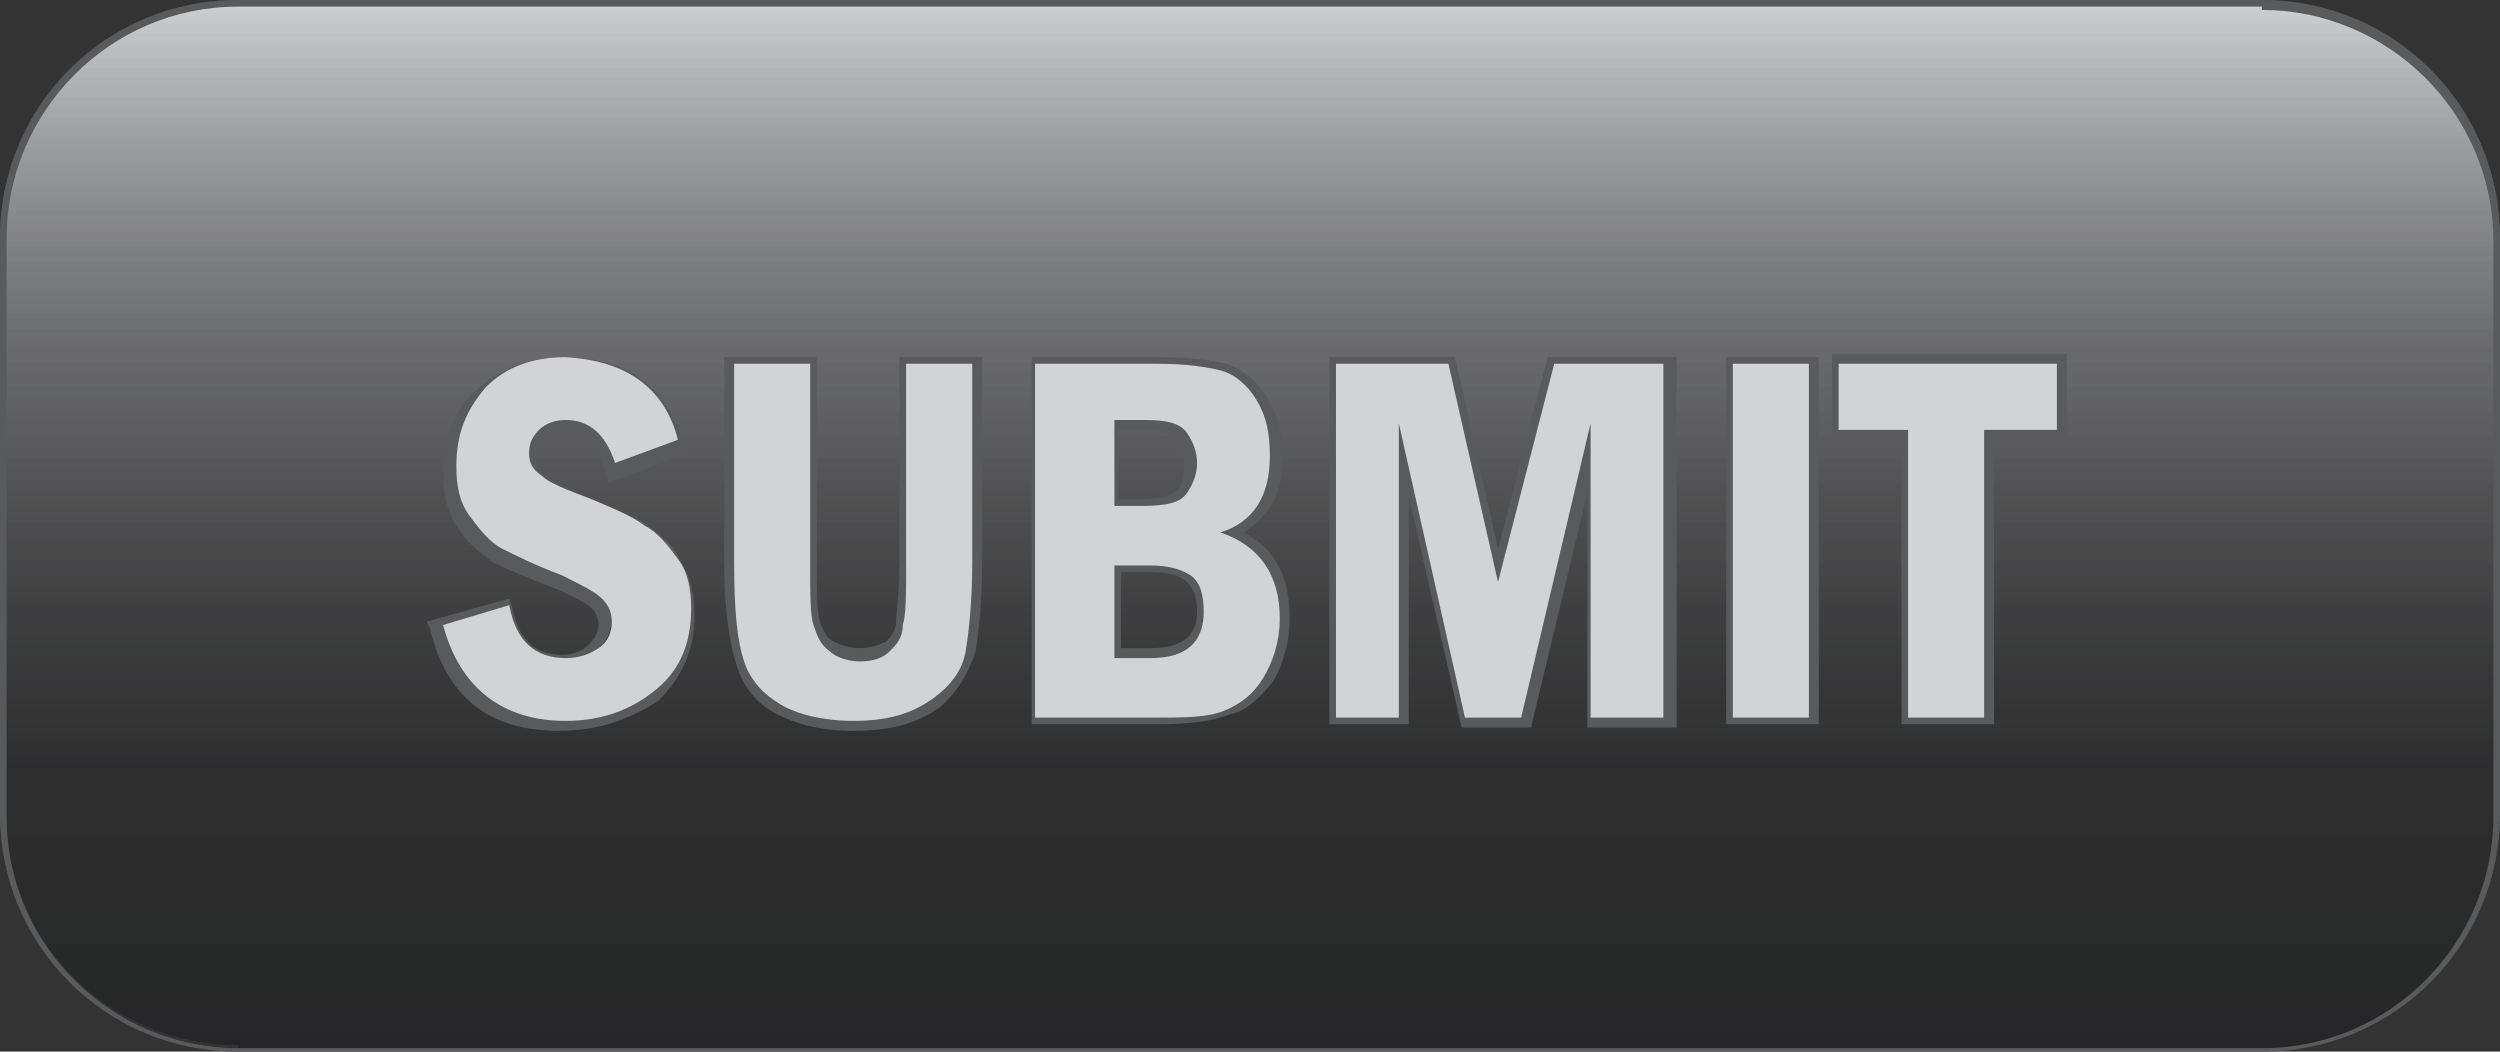 <?xml version="1.0" encoding="iso-8859-1"?>
<!-- Generator: Adobe Illustrator 22.0.1, SVG Export Plug-In . SVG Version: 6.00 Build 0)  -->
<svg version="1.1" xmlns="http://www.w3.org/2000/svg" xmlns:xlink="http://www.w3.org/1999/xlink" x="0px" y="0px" width="75.6px"
	 height="31.8px" viewBox="0 0 75.6 31.8" style="enable-background:new 0 0 75.6 31.8;" xml:space="preserve">
<rect x="0" y="0" width="75.6" height="31.8" fill="#333333" stroke="none"/>
<style type="text/css">
	.st0{fill:url(#SVGID_1_);}
	.st1{fill:#595A5C;}
	.st2{opacity:0.25;}
	.st3{fill:url(#SVGID_2_);}
	.st4{fill:url(#SVGID_3_);}
	.st5{fill:#D1D3D4;}
	.st6{display:none;}
	.st7{display:inline;}
	.st8{fill:#808285;}
</style>
<g id="_x38_0_x25_">
	<g>
		
			<linearGradient id="SVGID_1_" gradientUnits="userSpaceOnUse" x1="21.852" y1="16.073" x2="53.362" y2="16.073" gradientTransform="matrix(0 -1 1 0 21.727 53.487)">
			<stop  offset="0" style="stop-color:#000000"/>
			<stop  offset="0.267" style="stop-color:#0A0A0B"/>
			<stop  offset="0.427" style="stop-color:#242425"/>
			<stop  offset="0.56" style="stop-color:#404042"/>
			<stop  offset="0.677" style="stop-color:#535456"/>
			<stop  offset="0.784" style="stop-color:#696B6D"/>
			<stop  offset="0.883" style="stop-color:#828486"/>
			<stop  offset="0.976" style="stop-color:#9EA0A3"/>
			<stop  offset="1" style="stop-color:#A7A9AC"/>
		</linearGradient>
		<path class="st0" d="M7.2,31.6c-3.9,0-7.1-3.2-7.1-7.1V7.2c0-3.9,3.2-7.1,7.1-7.1h61.2c3.9,0,7.1,3.2,7.1,7.1v17.4
			c0,3.9-3.2,7.1-7.1,7.1H7.2z"/>
		<path class="st1" d="M68.4,0.3c3.8,0,7,3.1,7,7v17.4c0,3.8-3.1,7-7,7H7.2c-3.8,0-7-3.1-7-7V7.2c0-3.8,3.1-7,7-7H68.4 M68.4,0H7.2
			C3.2,0,0,3.2,0,7.2v17.4c0,4,3.2,7.2,7.2,7.2h61.2c4,0,7.2-3.2,7.2-7.2V7.2C75.6,3.2,72.4,0,68.4,0L68.4,0z"/>
	</g>
</g>
<g id="_x32_0_x25__1_">
	<g class="st2">
		
			<linearGradient id="SVGID_2_" gradientUnits="userSpaceOnUse" x1="21.852" y1="16.073" x2="53.362" y2="16.073" gradientTransform="matrix(0 -1 1 0 21.727 53.487)">
			<stop  offset="0" style="stop-color:#58595B"/>
			<stop  offset="0.259" style="stop-color:#5B5C5D"/>
			<stop  offset="0.415" style="stop-color:#636466"/>
			<stop  offset="0.544" style="stop-color:#717274"/>
			<stop  offset="0.658" style="stop-color:#868688"/>
			<stop  offset="0.762" style="stop-color:#A0A0A2"/>
			<stop  offset="0.859" style="stop-color:#C0C0C1"/>
			<stop  offset="0.949" style="stop-color:#E6E6E6"/>
			<stop  offset="1" style="stop-color:#FFFFFF"/>
		</linearGradient>
		<path class="st3" d="M7.2,31.6c-3.9,0-7.1-3.2-7.1-7.1V7.2c0-3.9,3.2-7.1,7.1-7.1h61.2c3.9,0,7.1,3.2,7.1,7.1v17.4
			c0,3.9-3.2,7.1-7.1,7.1H7.2z"/>
		<path class="st1" d="M68.4,0.3c3.8,0,7,3.1,7,7v17.4c0,3.8-3.1,7-7,7H7.2c-3.8,0-7-3.1-7-7V7.2c0-3.8,3.1-7,7-7H68.4 M68.4,0H7.2
			C3.2,0,0,3.2,0,7.2v17.4c0,4,3.2,7.2,7.2,7.2h61.2c4,0,7.2-3.2,7.2-7.2V7.2C75.6,3.2,72.4,0,68.4,0L68.4,0z"/>
	</g>
</g>
<g id="overlay">
	<g class="st2">
		
			<linearGradient id="SVGID_3_" gradientUnits="userSpaceOnUse" x1="21.852" y1="16.073" x2="53.362" y2="16.073" gradientTransform="matrix(0 -1 1 0 21.727 53.487)">
			<stop  offset="0" style="stop-color:#58595B"/>
			<stop  offset="0.259" style="stop-color:#5B5C5D"/>
			<stop  offset="0.415" style="stop-color:#636466"/>
			<stop  offset="0.544" style="stop-color:#717274"/>
			<stop  offset="0.658" style="stop-color:#868688"/>
			<stop  offset="0.762" style="stop-color:#A0A0A2"/>
			<stop  offset="0.859" style="stop-color:#C0C0C1"/>
			<stop  offset="0.949" style="stop-color:#E6E6E6"/>
			<stop  offset="1" style="stop-color:#FFFFFF"/>
		</linearGradient>
		<path class="st4" d="M7.2,31.6c-3.9,0-7.1-3.2-7.1-7.1V7.2c0-3.9,3.2-7.1,7.1-7.1h61.2c3.9,0,7.1,3.2,7.1,7.1v17.4
			c0,3.9-3.2,7.1-7.1,7.1H7.2z"/>
		<path class="st1" d="M68.4,0.3c3.8,0,7,3.1,7,7v17.4c0,3.8-3.1,7-7,7H7.2c-3.8,0-7-3.1-7-7V7.2c0-3.8,3.1-7,7-7H68.4 M68.4,0H7.2
			C3.2,0,0,3.2,0,7.2v17.4c0,4,3.2,7.2,7.2,7.2h61.2c4,0,7.2-3.2,7.2-7.2V7.2C75.6,3.2,72.4,0,68.4,0L68.4,0z"/>
	</g>
</g>
<g id="_x32_0_x25_TEXT">
	<g>
		<g>
			<path class="st1" d="M16.9,22.1c-2.1,0-3.4-1-3.9-3.1l-0.1-0.2l2.5-0.7l0.1,0.3c0.2,1,0.7,1.4,1.5,1.4c0.3,0,0.6-0.1,0.8-0.3
				c0.2-0.2,0.3-0.4,0.3-0.6c0-0.2-0.1-0.4-0.2-0.5c-0.1-0.1-0.4-0.3-1.1-0.6c-0.8-0.3-1.5-0.6-1.9-0.8c-0.4-0.3-0.8-0.6-1.1-1.1
				c-0.3-0.5-0.4-1-0.4-1.6c0-1,0.3-1.9,1-2.5s1.5-1,2.6-1c2,0,3.2,0.9,3.7,2.7l0.1,0.2l-2.4,0.9l-0.1-0.3c-0.2-0.8-0.7-1.1-1.3-1.1
				c-0.3,0-0.5,0.1-0.6,0.2c-0.2,0.1-0.2,0.3-0.2,0.5c0,0.2,0.1,0.4,0.3,0.5c0.1,0.1,0.5,0.3,1.4,0.7c0.7,0.3,1.3,0.5,1.7,0.8
				c0.4,0.3,0.8,0.6,1,1.1c0.3,0.5,0.4,1,0.4,1.6c0,1.1-0.4,1.9-1.1,2.6C19.1,21.7,18.2,22.1,16.9,22.1z M13.6,19.1
				c0.5,1.7,1.6,2.5,3.4,2.5c1.1,0,1.9-0.3,2.6-0.9c0.6-0.6,0.9-1.3,0.9-2.3c0-0.5-0.1-1-0.3-1.4c-0.2-0.4-0.5-0.7-0.9-0.9
				c-0.4-0.2-0.9-0.5-1.6-0.7c-0.8-0.3-1.3-0.5-1.6-0.7c-0.3-0.2-0.5-0.5-0.5-0.9c0-0.3,0.1-0.6,0.4-0.9c0.2-0.2,0.6-0.4,1-0.4
				c0.5,0,1.3,0.2,1.7,1.2l1.5-0.6c-0.5-1.4-1.5-2.1-3.2-2.1c-1,0-1.7,0.3-2.3,0.8c-0.6,0.6-0.9,1.3-0.9,2.2c0,0.5,0.1,1,0.4,1.4
				c0.2,0.4,0.5,0.7,0.9,0.9c0.4,0.2,1,0.5,1.8,0.8c0.7,0.2,1.1,0.5,1.3,0.7c0.2,0.3,0.3,0.5,0.3,0.9c0,0.4-0.2,0.8-0.5,1
				c-0.3,0.2-0.7,0.4-1.1,0.4c-0.7,0-1.5-0.3-1.9-1.5L13.6,19.1z"/>
			<path class="st5" d="M20.5,13.3l-1.9,0.7c-0.3-0.9-0.8-1.3-1.5-1.3c-0.3,0-0.6,0.1-0.8,0.3c-0.2,0.2-0.3,0.4-0.3,0.7
				c0,0.3,0.1,0.5,0.4,0.7c0.2,0.2,0.7,0.4,1.5,0.7c0.7,0.3,1.2,0.5,1.6,0.8c0.4,0.2,0.7,0.6,1,1s0.4,0.9,0.4,1.5c0,1-0.3,1.8-1,2.4
				c-0.7,0.6-1.6,1-2.8,1c-1.9,0-3.2-1-3.7-2.9l2-0.6c0.2,1.1,0.8,1.6,1.7,1.6c0.4,0,0.7-0.1,1-0.3c0.3-0.2,0.4-0.5,0.4-0.8
				c0-0.3-0.1-0.5-0.3-0.7c-0.2-0.2-0.6-0.4-1.2-0.7c-0.8-0.3-1.4-0.6-1.8-0.8c-0.4-0.2-0.7-0.6-1-1c-0.3-0.4-0.4-0.9-0.4-1.5
				c0-1,0.3-1.7,0.9-2.4c0.6-0.6,1.4-0.9,2.4-0.9C18.9,10.9,20.1,11.7,20.5,13.3z"/>
		</g>
		<g>
			<path class="st1" d="M25.8,22.1c-1,0-1.7-0.2-2.3-0.5c-0.6-0.3-1-0.8-1.2-1.4c-0.2-0.6-0.4-1.6-0.4-3.1v-6.3h2.8v6.3
				c0,0.8,0,1.4,0.1,1.7c0.1,0.3,0.2,0.5,0.4,0.6c0.2,0.1,0.5,0.2,0.8,0.2c0.3,0,0.6-0.1,0.8-0.2c0.2-0.2,0.3-0.4,0.3-0.6
				c0-0.3,0.1-0.9,0.1-1.7v-6.3h2.5V17c0,1.2-0.1,2.1-0.2,2.7c-0.2,0.6-0.5,1.2-1.1,1.7C27.7,21.9,26.9,22.1,25.8,22.1z M22.4,11.3
				v5.8c0,1.4,0.1,2.3,0.3,2.9c0.2,0.5,0.5,0.9,1,1.2c0.5,0.3,1.2,0.4,2.1,0.4c0.9,0,1.7-0.2,2.2-0.6c0.5-0.4,0.8-0.8,1-1.4
				c0.1-0.6,0.2-1.5,0.2-2.6v-5.8h-1.5v5.8c0,0.9,0,1.5-0.1,1.8c-0.1,0.4-0.2,0.7-0.5,0.9c-0.3,0.2-0.6,0.3-1.1,0.3
				c-0.4,0-0.8-0.1-1.1-0.3c-0.3-0.2-0.5-0.5-0.6-0.9c-0.1-0.4-0.1-1-0.1-1.9v-5.8H22.4z"/>
			<path class="st5" d="M22.2,11h2.3v6.1c0,0.9,0,1.5,0.1,1.8c0.1,0.3,0.2,0.6,0.5,0.8c0.2,0.2,0.6,0.3,0.9,0.3
				c0.4,0,0.7-0.1,0.9-0.3c0.2-0.2,0.4-0.4,0.4-0.8c0.1-0.3,0.1-0.9,0.1-1.8V11h2v6c0,1.2-0.1,2.1-0.2,2.7c-0.1,0.6-0.5,1.1-1.1,1.5
				c-0.6,0.4-1.3,0.6-2.3,0.6c-0.9,0-1.7-0.2-2.2-0.5s-0.9-0.7-1.1-1.3c-0.2-0.6-0.3-1.5-0.3-3V11z"/>
		</g>
		<g>
			<path class="st1" d="M35.1,21.9h-3.9V10.8h3.9c0.9,0,1.5,0.1,2,0.2c0.5,0.2,0.9,0.5,1.2,1c0.3,0.5,0.5,1.1,0.5,1.8
				c0,1.1-0.4,1.8-1.2,2.3c1,0.5,1.4,1.4,1.4,2.6c0,0.7-0.2,1.4-0.5,1.9c-0.4,0.5-0.8,0.9-1.3,1C36.7,21.8,36,21.9,35.1,21.9z
				 M31.7,21.4h3.4c0.9,0,1.5-0.1,2-0.2c0.4-0.1,0.8-0.4,1.1-0.9c0.3-0.4,0.4-1,0.4-1.6c0-1.2-0.5-2-1.6-2.4l-0.7-0.2l0.7-0.2
				c0.9-0.3,1.4-1,1.4-2.1c0-0.6-0.1-1.2-0.4-1.6c-0.3-0.4-0.6-0.7-1-0.8c-0.4-0.1-1-0.2-1.9-0.2h-3.4V21.4z M34.8,20.1h-1.4v-3.3
				h1.4c0.6,0,1.1,0.1,1.4,0.4c0.3,0.3,0.5,0.7,0.5,1.3C36.7,19.2,36.4,20.1,34.8,20.1z M33.9,19.6h0.9c1.2,0,1.4-0.6,1.4-1.1
				c0-0.4-0.1-0.7-0.3-0.9c-0.2-0.2-0.6-0.3-1.1-0.3h-0.9V19.6z M34.4,15.6h-1v-3.1h1.2c0.7,0,1.2,0.2,1.5,0.5
				c0.2,0.3,0.3,0.6,0.3,1c0,0.4-0.1,0.8-0.3,1.1C35.8,15.4,35.3,15.6,34.4,15.6z M33.9,15.1h0.5c0.9,0,1.1-0.2,1.2-0.3
				c0.2-0.2,0.2-0.5,0.2-0.8c0-0.3-0.1-0.5-0.2-0.7c-0.1-0.1-0.4-0.3-1.1-0.3h-0.7V15.1z"/>
			<path class="st5" d="M31.4,11h3.6c0.9,0,1.5,0.1,1.9,0.2c0.4,0.1,0.8,0.4,1.1,0.9c0.3,0.5,0.4,1,0.4,1.7c0,1.2-0.5,2-1.5,2.3
				c1.2,0.4,1.8,1.3,1.8,2.6c0,0.7-0.2,1.3-0.5,1.8s-0.7,0.8-1.2,1c-0.5,0.2-1.2,0.2-2.1,0.2h-3.6V11z M33.7,15.3h0.8
				c0.8,0,1.2-0.1,1.4-0.4c0.2-0.3,0.3-0.6,0.3-0.9c0-0.3-0.1-0.6-0.3-0.9c-0.2-0.3-0.6-0.4-1.3-0.4h-0.9V15.3z M33.7,19.9h1.1
				c1.1,0,1.6-0.5,1.6-1.4c0-0.5-0.1-0.9-0.4-1.1c-0.3-0.2-0.7-0.3-1.2-0.3h-1.1V19.9z"/>
		</g>
		<g>
			<path class="st1" d="M42.1,10.8h1.9l1.3,5.8l1.5-5.8h1.6 M48.5,10.8h2.2v11.2H48v-7.1l-1.7,7.1h-2.1L42.6,15v6.9h-2.4V10.8h1.9
				 M48.5,21.4h1.7V11.3h-1.7V21.4z M44.5,21.4h1.3l2.5-10.2h-1.1l-1.9,7.4l-1.7-7.4h-1.4L44.5,21.4z M40.7,21.4h1.4V11.3h-1.4V21.4
				z"/>
			<path class="st5" d="M40.4,11h3.4l1.5,6.6l1.7-6.6h3.3v10.7h-2.2v-8.9L46,21.7h-1.7l-2-8.9v8.9h-1.9V11z"/>
		</g>
		<g>
			<path class="st1" d="M55,21.9h-2.8V10.8H55V21.9z M52.7,21.4h1.8V11.3h-1.8V21.4z"/>
			<path class="st5" d="M52.4,11h2.3v10.7h-2.3V11z"/>
		</g>
		<g>
			<path class="st1" d="M60.3,21.9h-2.8v-8.7h-2.1v-2.5h7.1v2.5h-2.2V21.9z M58,21.4h1.8v-8.7H62v-1.5h-6.1v1.5H58V21.4z"/>
			<path class="st5" d="M55.6,11h6.6v2h-2.2v8.7h-2.3V13h-2.1V11z"/>
		</g>
	</g>
</g>
<g id="_x36_0_x25_TEXT" class="st6">
	<g class="st7">
		<g>
			<path class="st1" d="M16.9,22.1c-2.1,0-3.4-1-3.9-3.1l-0.1-0.2l2.5-0.7l0.1,0.3c0.2,1,0.7,1.4,1.5,1.4c0.3,0,0.6-0.1,0.8-0.3
				c0.2-0.2,0.3-0.4,0.3-0.6c0-0.2-0.1-0.4-0.2-0.5c-0.1-0.1-0.4-0.3-1.1-0.6c-0.8-0.3-1.5-0.6-1.9-0.8c-0.4-0.3-0.8-0.6-1.1-1.1
				c-0.3-0.5-0.4-1-0.4-1.6c0-1,0.3-1.9,1-2.5s1.5-1,2.6-1c2,0,3.2,0.9,3.7,2.7l0.1,0.2l-2.4,0.9l-0.1-0.3c-0.2-0.8-0.7-1.1-1.3-1.1
				c-0.3,0-0.5,0.1-0.6,0.2c-0.2,0.1-0.2,0.3-0.2,0.5c0,0.2,0.1,0.4,0.3,0.5c0.1,0.1,0.5,0.3,1.4,0.7c0.7,0.3,1.3,0.5,1.7,0.8
				c0.4,0.3,0.8,0.6,1,1.1c0.3,0.5,0.4,1,0.4,1.6c0,1.1-0.4,1.9-1.1,2.6C19.1,21.7,18.2,22.1,16.9,22.1z M13.6,19.1
				c0.5,1.7,1.6,2.5,3.4,2.5c1.1,0,1.9-0.3,2.6-0.9c0.6-0.6,0.9-1.3,0.9-2.3c0-0.5-0.1-1-0.3-1.4c-0.2-0.4-0.5-0.7-0.9-0.9
				c-0.4-0.2-0.9-0.5-1.6-0.7c-0.8-0.3-1.3-0.5-1.6-0.7c-0.3-0.2-0.5-0.5-0.5-0.9c0-0.3,0.1-0.6,0.4-0.9c0.2-0.2,0.6-0.4,1-0.4
				c0.5,0,1.3,0.2,1.7,1.2l1.5-0.6c-0.5-1.4-1.5-2.1-3.2-2.1c-1,0-1.7,0.3-2.3,0.8c-0.6,0.6-0.9,1.3-0.9,2.2c0,0.5,0.1,1,0.4,1.4
				c0.2,0.4,0.5,0.7,0.9,0.9c0.4,0.2,1,0.5,1.8,0.8c0.7,0.2,1.1,0.5,1.3,0.7c0.2,0.3,0.3,0.5,0.3,0.9c0,0.4-0.2,0.8-0.5,1
				c-0.3,0.2-0.7,0.4-1.1,0.4c-0.7,0-1.5-0.3-1.9-1.5L13.6,19.1z"/>
			<path class="st8" d="M20.5,13.3l-1.9,0.7c-0.3-0.9-0.8-1.3-1.5-1.3c-0.3,0-0.6,0.1-0.8,0.3c-0.2,0.2-0.3,0.4-0.3,0.7
				c0,0.3,0.1,0.5,0.4,0.7c0.2,0.2,0.7,0.4,1.5,0.7c0.7,0.3,1.2,0.5,1.6,0.8c0.4,0.2,0.7,0.6,1,1s0.4,0.9,0.4,1.5c0,1-0.3,1.8-1,2.4
				c-0.7,0.6-1.6,1-2.8,1c-1.9,0-3.2-1-3.7-2.9l2-0.6c0.2,1.1,0.8,1.6,1.7,1.6c0.4,0,0.7-0.1,1-0.3c0.3-0.2,0.4-0.5,0.4-0.8
				c0-0.3-0.1-0.5-0.3-0.7c-0.2-0.2-0.6-0.4-1.2-0.7c-0.8-0.3-1.4-0.6-1.8-0.8c-0.4-0.2-0.7-0.6-1-1c-0.3-0.4-0.4-0.9-0.4-1.5
				c0-1,0.3-1.7,0.9-2.4c0.6-0.6,1.4-0.9,2.4-0.9C18.9,10.9,20.1,11.7,20.5,13.3z"/>
		</g>
		<g>
			<path class="st1" d="M25.8,22.1c-1,0-1.7-0.2-2.3-0.5c-0.6-0.3-1-0.8-1.2-1.4c-0.2-0.6-0.4-1.6-0.4-3.1v-6.3h2.8v6.3
				c0,0.8,0,1.4,0.1,1.7c0.1,0.3,0.2,0.5,0.4,0.6c0.2,0.1,0.5,0.2,0.8,0.2c0.3,0,0.6-0.1,0.8-0.2c0.2-0.2,0.3-0.4,0.3-0.6
				c0-0.3,0.1-0.9,0.1-1.7v-6.3h2.5V17c0,1.2-0.1,2.1-0.2,2.7c-0.2,0.6-0.5,1.2-1.1,1.7C27.7,21.9,26.9,22.1,25.8,22.1z M22.4,11.3
				v5.8c0,1.4,0.1,2.3,0.3,2.9c0.2,0.5,0.5,0.9,1,1.2c0.5,0.3,1.2,0.4,2.1,0.4c0.9,0,1.7-0.2,2.2-0.6c0.5-0.4,0.8-0.8,1-1.4
				c0.1-0.6,0.2-1.5,0.2-2.6v-5.8h-1.5v5.8c0,0.9,0,1.5-0.1,1.8c-0.1,0.4-0.2,0.7-0.5,0.9c-0.3,0.2-0.6,0.3-1.1,0.3
				c-0.4,0-0.8-0.1-1.1-0.3c-0.3-0.2-0.5-0.5-0.6-0.9c-0.1-0.4-0.1-1-0.1-1.9v-5.8H22.4z"/>
			<path class="st8" d="M22.2,11h2.3v6.1c0,0.9,0,1.5,0.1,1.8c0.1,0.3,0.2,0.6,0.5,0.8c0.2,0.2,0.6,0.3,0.9,0.3
				c0.4,0,0.7-0.1,0.9-0.3c0.2-0.2,0.4-0.4,0.4-0.8c0.1-0.3,0.1-0.9,0.1-1.8V11h2v6c0,1.2-0.1,2.1-0.2,2.7c-0.1,0.6-0.5,1.1-1.1,1.5
				c-0.6,0.4-1.3,0.6-2.3,0.6c-0.9,0-1.7-0.2-2.2-0.5s-0.9-0.7-1.1-1.3c-0.2-0.6-0.3-1.5-0.3-3V11z"/>
		</g>
		<g>
			<path class="st1" d="M35.1,21.9h-3.9V10.8h3.9c0.9,0,1.5,0.1,2,0.2c0.5,0.2,0.9,0.5,1.2,1c0.3,0.5,0.5,1.1,0.5,1.8
				c0,1.1-0.4,1.8-1.2,2.3c1,0.5,1.4,1.4,1.4,2.6c0,0.7-0.2,1.4-0.5,1.9c-0.4,0.5-0.8,0.9-1.3,1C36.7,21.8,36,21.9,35.1,21.9z
				 M31.7,21.4h3.4c0.9,0,1.5-0.1,2-0.2c0.4-0.1,0.8-0.4,1.1-0.9c0.3-0.4,0.4-1,0.4-1.6c0-1.2-0.5-2-1.6-2.4l-0.7-0.2l0.7-0.2
				c0.9-0.3,1.4-1,1.4-2.1c0-0.6-0.1-1.2-0.4-1.6c-0.3-0.4-0.6-0.7-1-0.8c-0.4-0.1-1-0.2-1.9-0.2h-3.4V21.4z M34.8,20.1h-1.4v-3.3
				h1.4c0.6,0,1.1,0.1,1.4,0.4c0.3,0.3,0.5,0.7,0.5,1.3C36.7,19.2,36.4,20.1,34.8,20.1z M33.9,19.6h0.9c1.2,0,1.4-0.6,1.4-1.1
				c0-0.4-0.1-0.7-0.3-0.9c-0.2-0.2-0.6-0.3-1.1-0.3h-0.9V19.6z M34.4,15.6h-1v-3.1h1.2c0.7,0,1.2,0.2,1.5,0.5
				c0.2,0.3,0.3,0.6,0.3,1c0,0.4-0.1,0.8-0.3,1.1C35.8,15.4,35.3,15.6,34.4,15.6z M33.9,15.1h0.5c0.9,0,1.1-0.2,1.2-0.3
				c0.2-0.2,0.2-0.5,0.2-0.8c0-0.3-0.1-0.5-0.2-0.7c-0.1-0.1-0.4-0.3-1.1-0.3h-0.7V15.1z"/>
			<path class="st8" d="M31.4,11h3.6c0.9,0,1.5,0.1,1.9,0.2c0.4,0.1,0.8,0.4,1.1,0.9c0.3,0.5,0.4,1,0.4,1.7c0,1.2-0.5,2-1.5,2.3
				c1.2,0.4,1.8,1.3,1.8,2.6c0,0.7-0.2,1.3-0.5,1.8s-0.7,0.8-1.2,1c-0.5,0.2-1.2,0.2-2.1,0.2h-3.6V11z M33.7,15.3h0.8
				c0.8,0,1.2-0.1,1.4-0.4c0.2-0.3,0.3-0.6,0.3-0.9c0-0.3-0.1-0.6-0.3-0.9c-0.2-0.3-0.6-0.4-1.3-0.4h-0.9V15.3z M33.7,19.9h1.1
				c1.1,0,1.6-0.5,1.6-1.4c0-0.5-0.1-0.9-0.4-1.1c-0.3-0.2-0.7-0.3-1.2-0.3h-1.1V19.9z"/>
		</g>
		<g>
			<path class="st1" d="M42.1,10.8h1.9l1.3,5.8l1.5-5.8h1.6 M48.5,10.8h2.2v11.2H48v-7.1l-1.7,7.1h-2.1L42.6,15v6.9h-2.4V10.8h1.9
				 M48.5,21.4h1.7V11.3h-1.7V21.4z M44.5,21.4h1.3l2.5-10.2h-1.1l-1.9,7.4l-1.7-7.4h-1.4L44.5,21.4z M40.7,21.4h1.4V11.3h-1.4V21.4
				z"/>
			<path class="st8" d="M40.4,11h3.4l1.5,6.6l1.7-6.6h3.3v10.7h-2.2v-8.9L46,21.7h-1.7l-2-8.9v8.9h-1.9V11z"/>
		</g>
		<g>
			<path class="st1" d="M55,21.9h-2.8V10.8H55V21.9z M52.7,21.4h1.8V11.3h-1.8V21.4z"/>
			<path class="st8" d="M52.4,11h2.3v10.7h-2.3V11z"/>
		</g>
		<g>
			<path class="st1" d="M60.3,21.9h-2.8v-8.7h-2.1v-2.5h7.1v2.5h-2.2V21.9z M58,21.4h1.8v-8.7H62v-1.5h-6.1v1.5H58V21.4z"/>
			<path class="st8" d="M55.6,11h6.6v2h-2.2v8.7h-2.3V13h-2.1V11z"/>
		</g>
	</g>
</g>
</svg>
